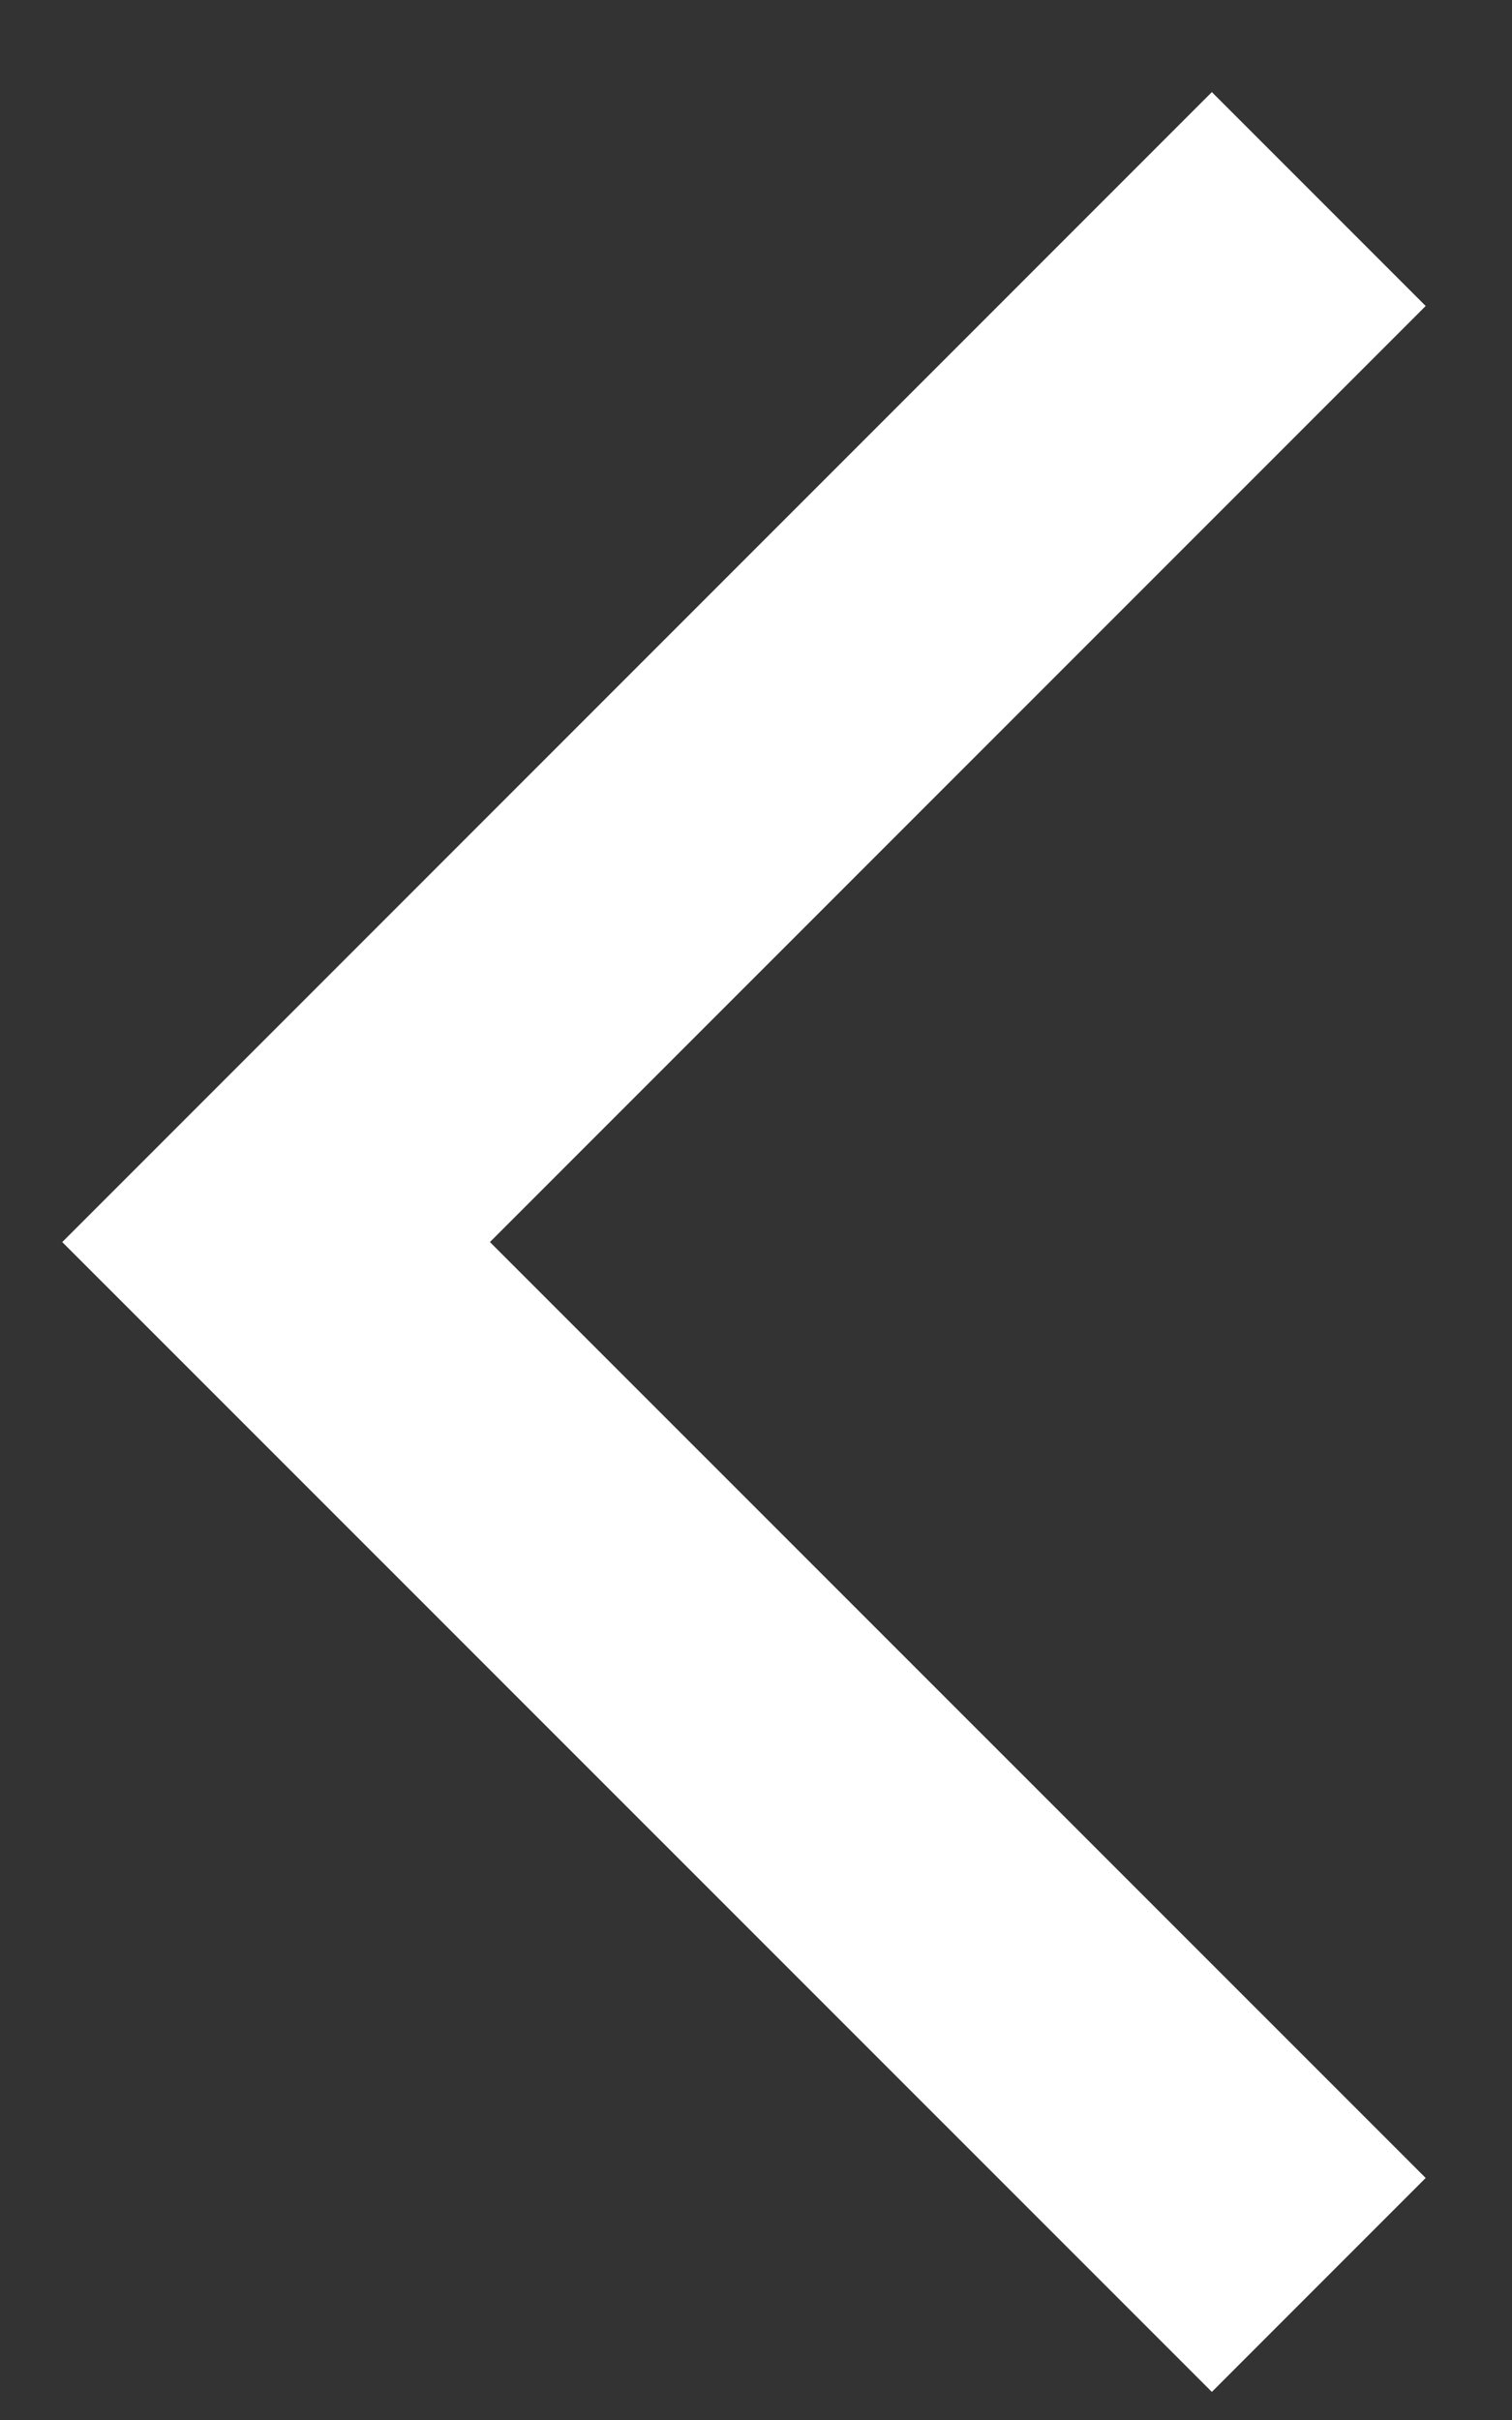 <svg width="10" height="16" viewBox="0 0 10 16" fill="none" xmlns="http://www.w3.org/2000/svg">
<rect x="0" y="0" width="10" height="16" fill="#333333" stroke="none"/>
<path d="M8.722 1.316L1.826 8.212L8.722 15.107" stroke="white" stroke-width="2"/>
</svg>
